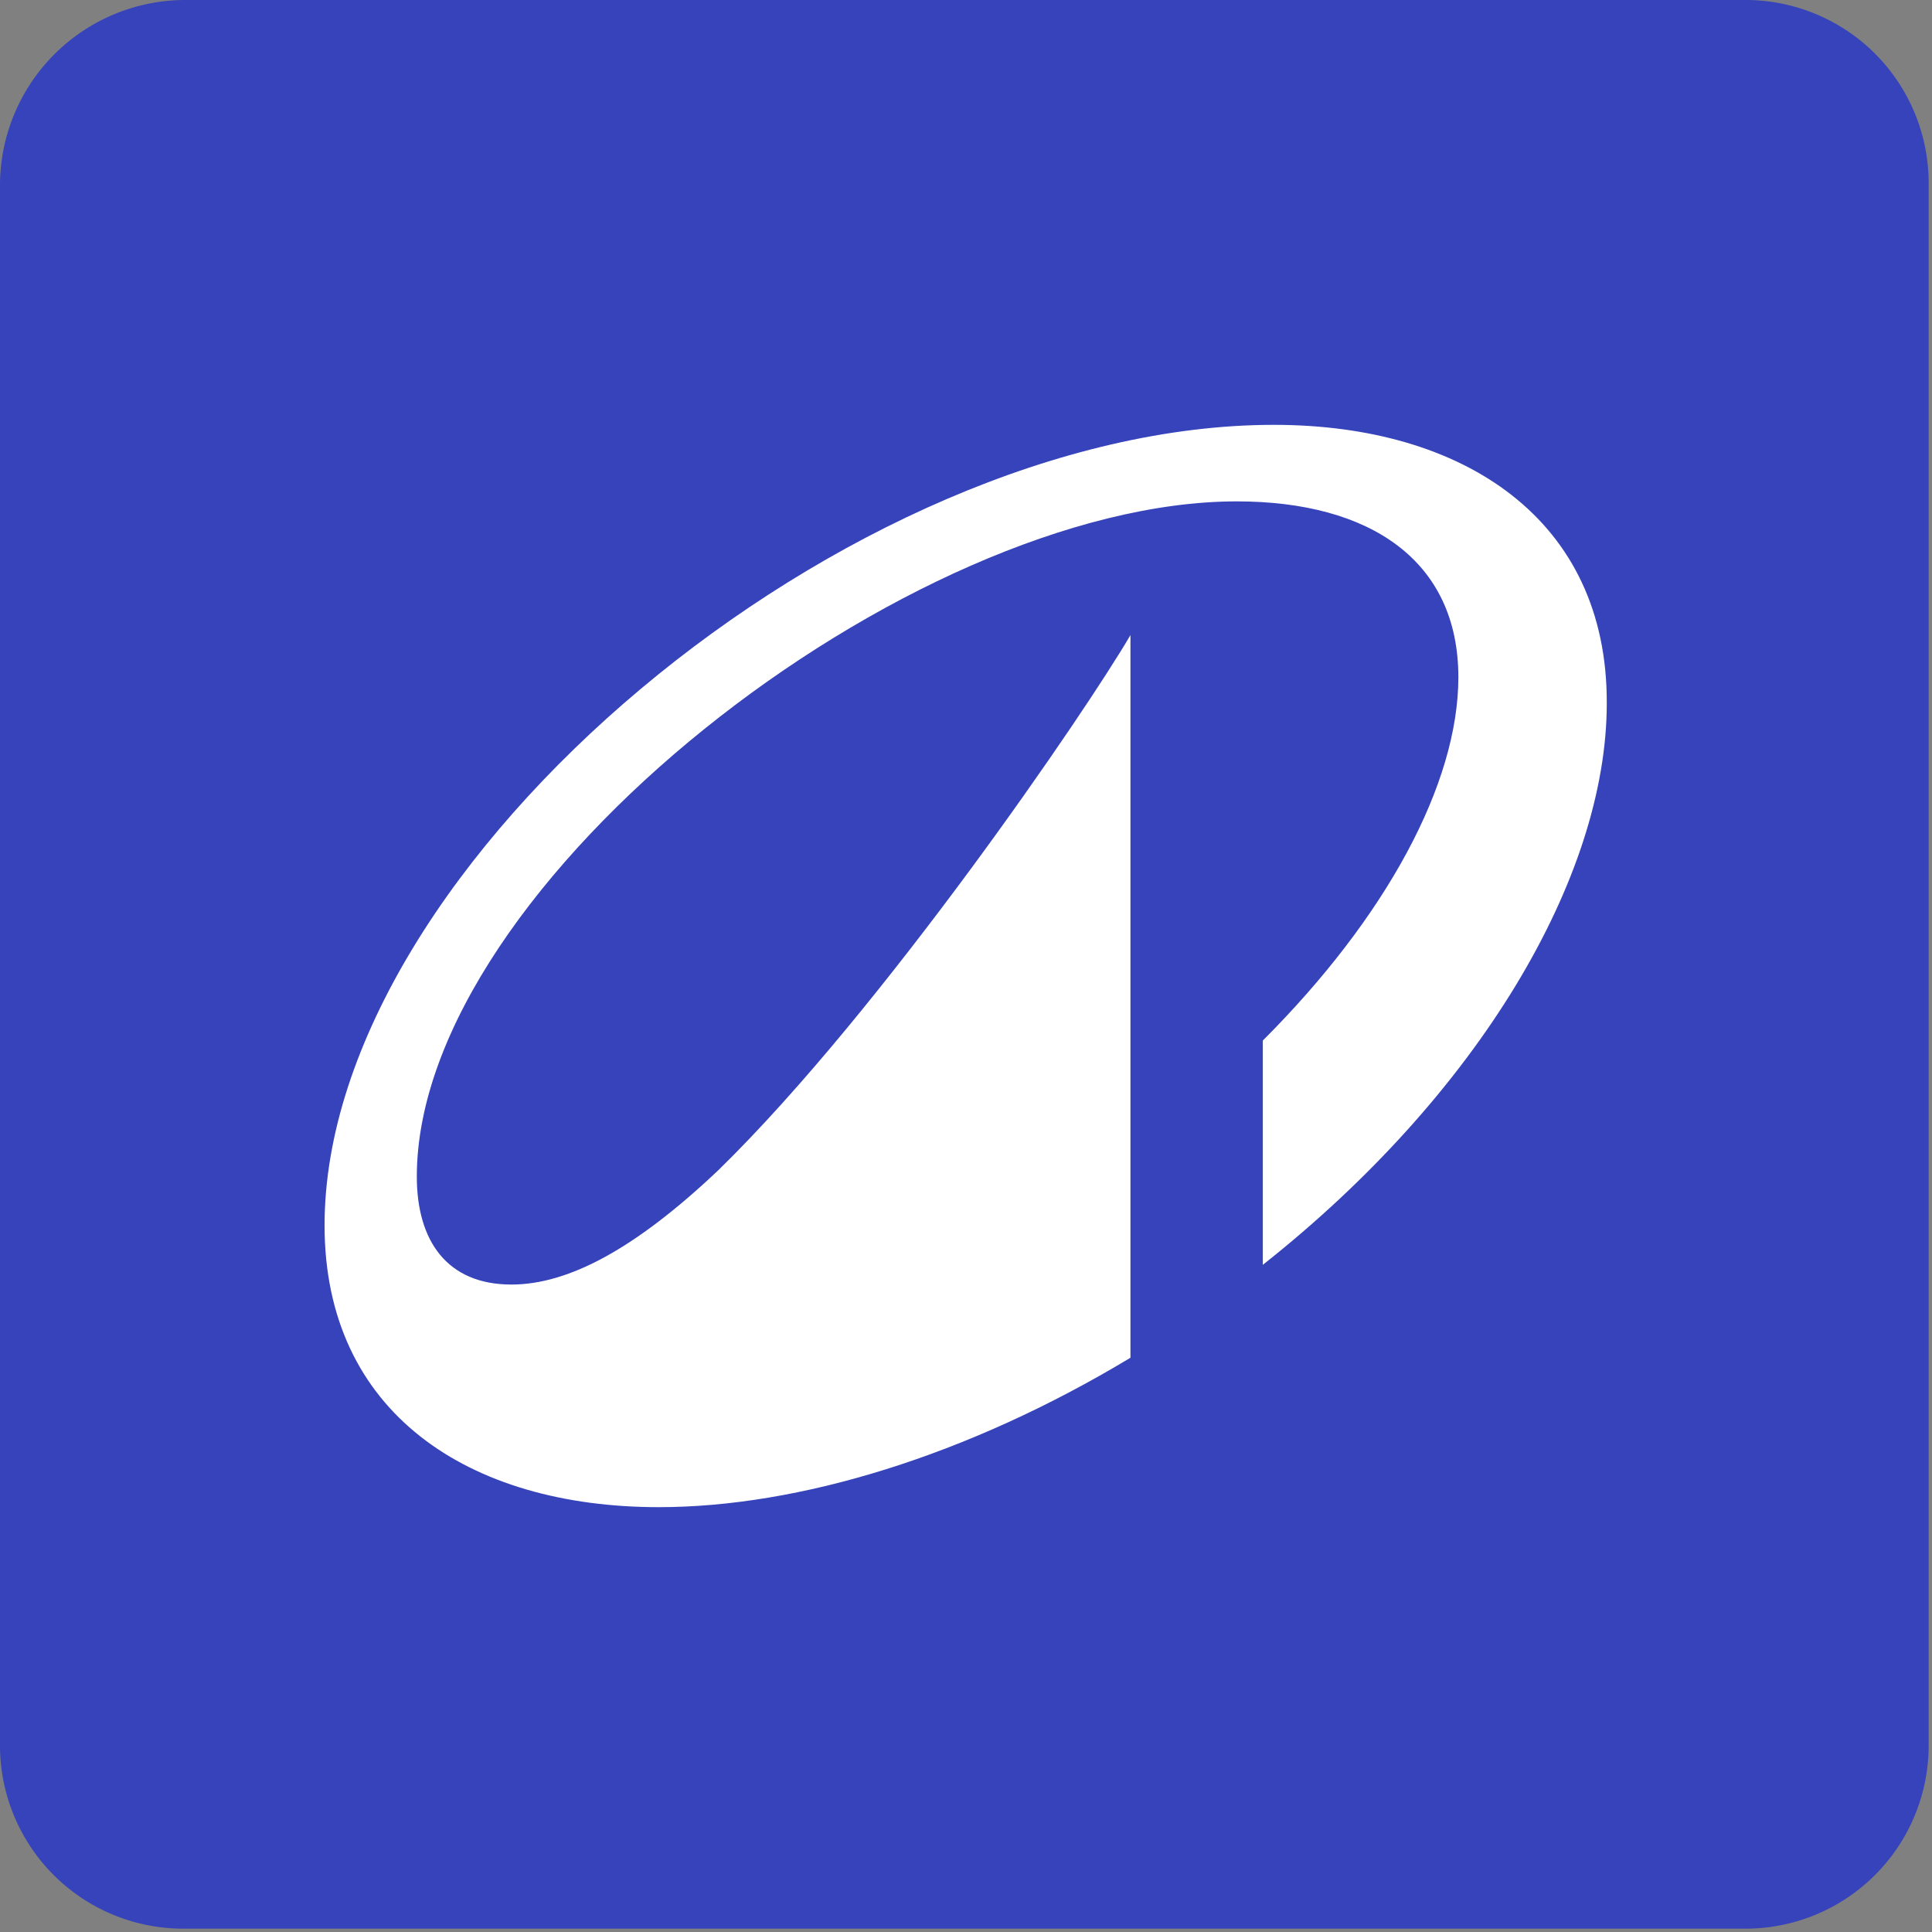 <svg id="Layer_1" data-name="Layer 1" xmlns="http://www.w3.org/2000/svg" viewBox="0 0 57.8 57.8"><rect x="0" y="0" width="57.8" height="57.8" fill="#808080" stroke="none"/><defs><style>.cls-1{fill:#3643ba;}.cls-2{fill:#fff;}</style></defs><path class="cls-1" d="M5.5,0H52.2a5.48,5.48,0,0,1,5.5,5.46V52.2a5.48,5.48,0,0,1-5.46,5.5H5.5A5.48,5.48,0,0,1,0,52.24V5.5A5.55,5.55,0,0,1,5.5,0Z"/><path class="cls-2" d="M38.11,12.71c-12.65,0-28.4,13.09-28.4,23.95,0,5.6,4.31,8.43,10,8.43,4.18,0,9.23-1.53,14.11-4.47V19c-1.3,2.23-7.41,11.2-12.32,16C19,37.37,17,38.43,15.3,38.43c-1.92,0-2.83-1.3-2.83-3.23C12.47,26.42,27.24,15,37,15c4,0,6.63,1.78,6.63,5.26,0,3.19-2.16,7.18-5.85,10.87v6.71c6.44-5.09,10.29-11.57,10.29-16.8C48.09,15.55,43.8,12.71,38.11,12.71Z"/></svg>